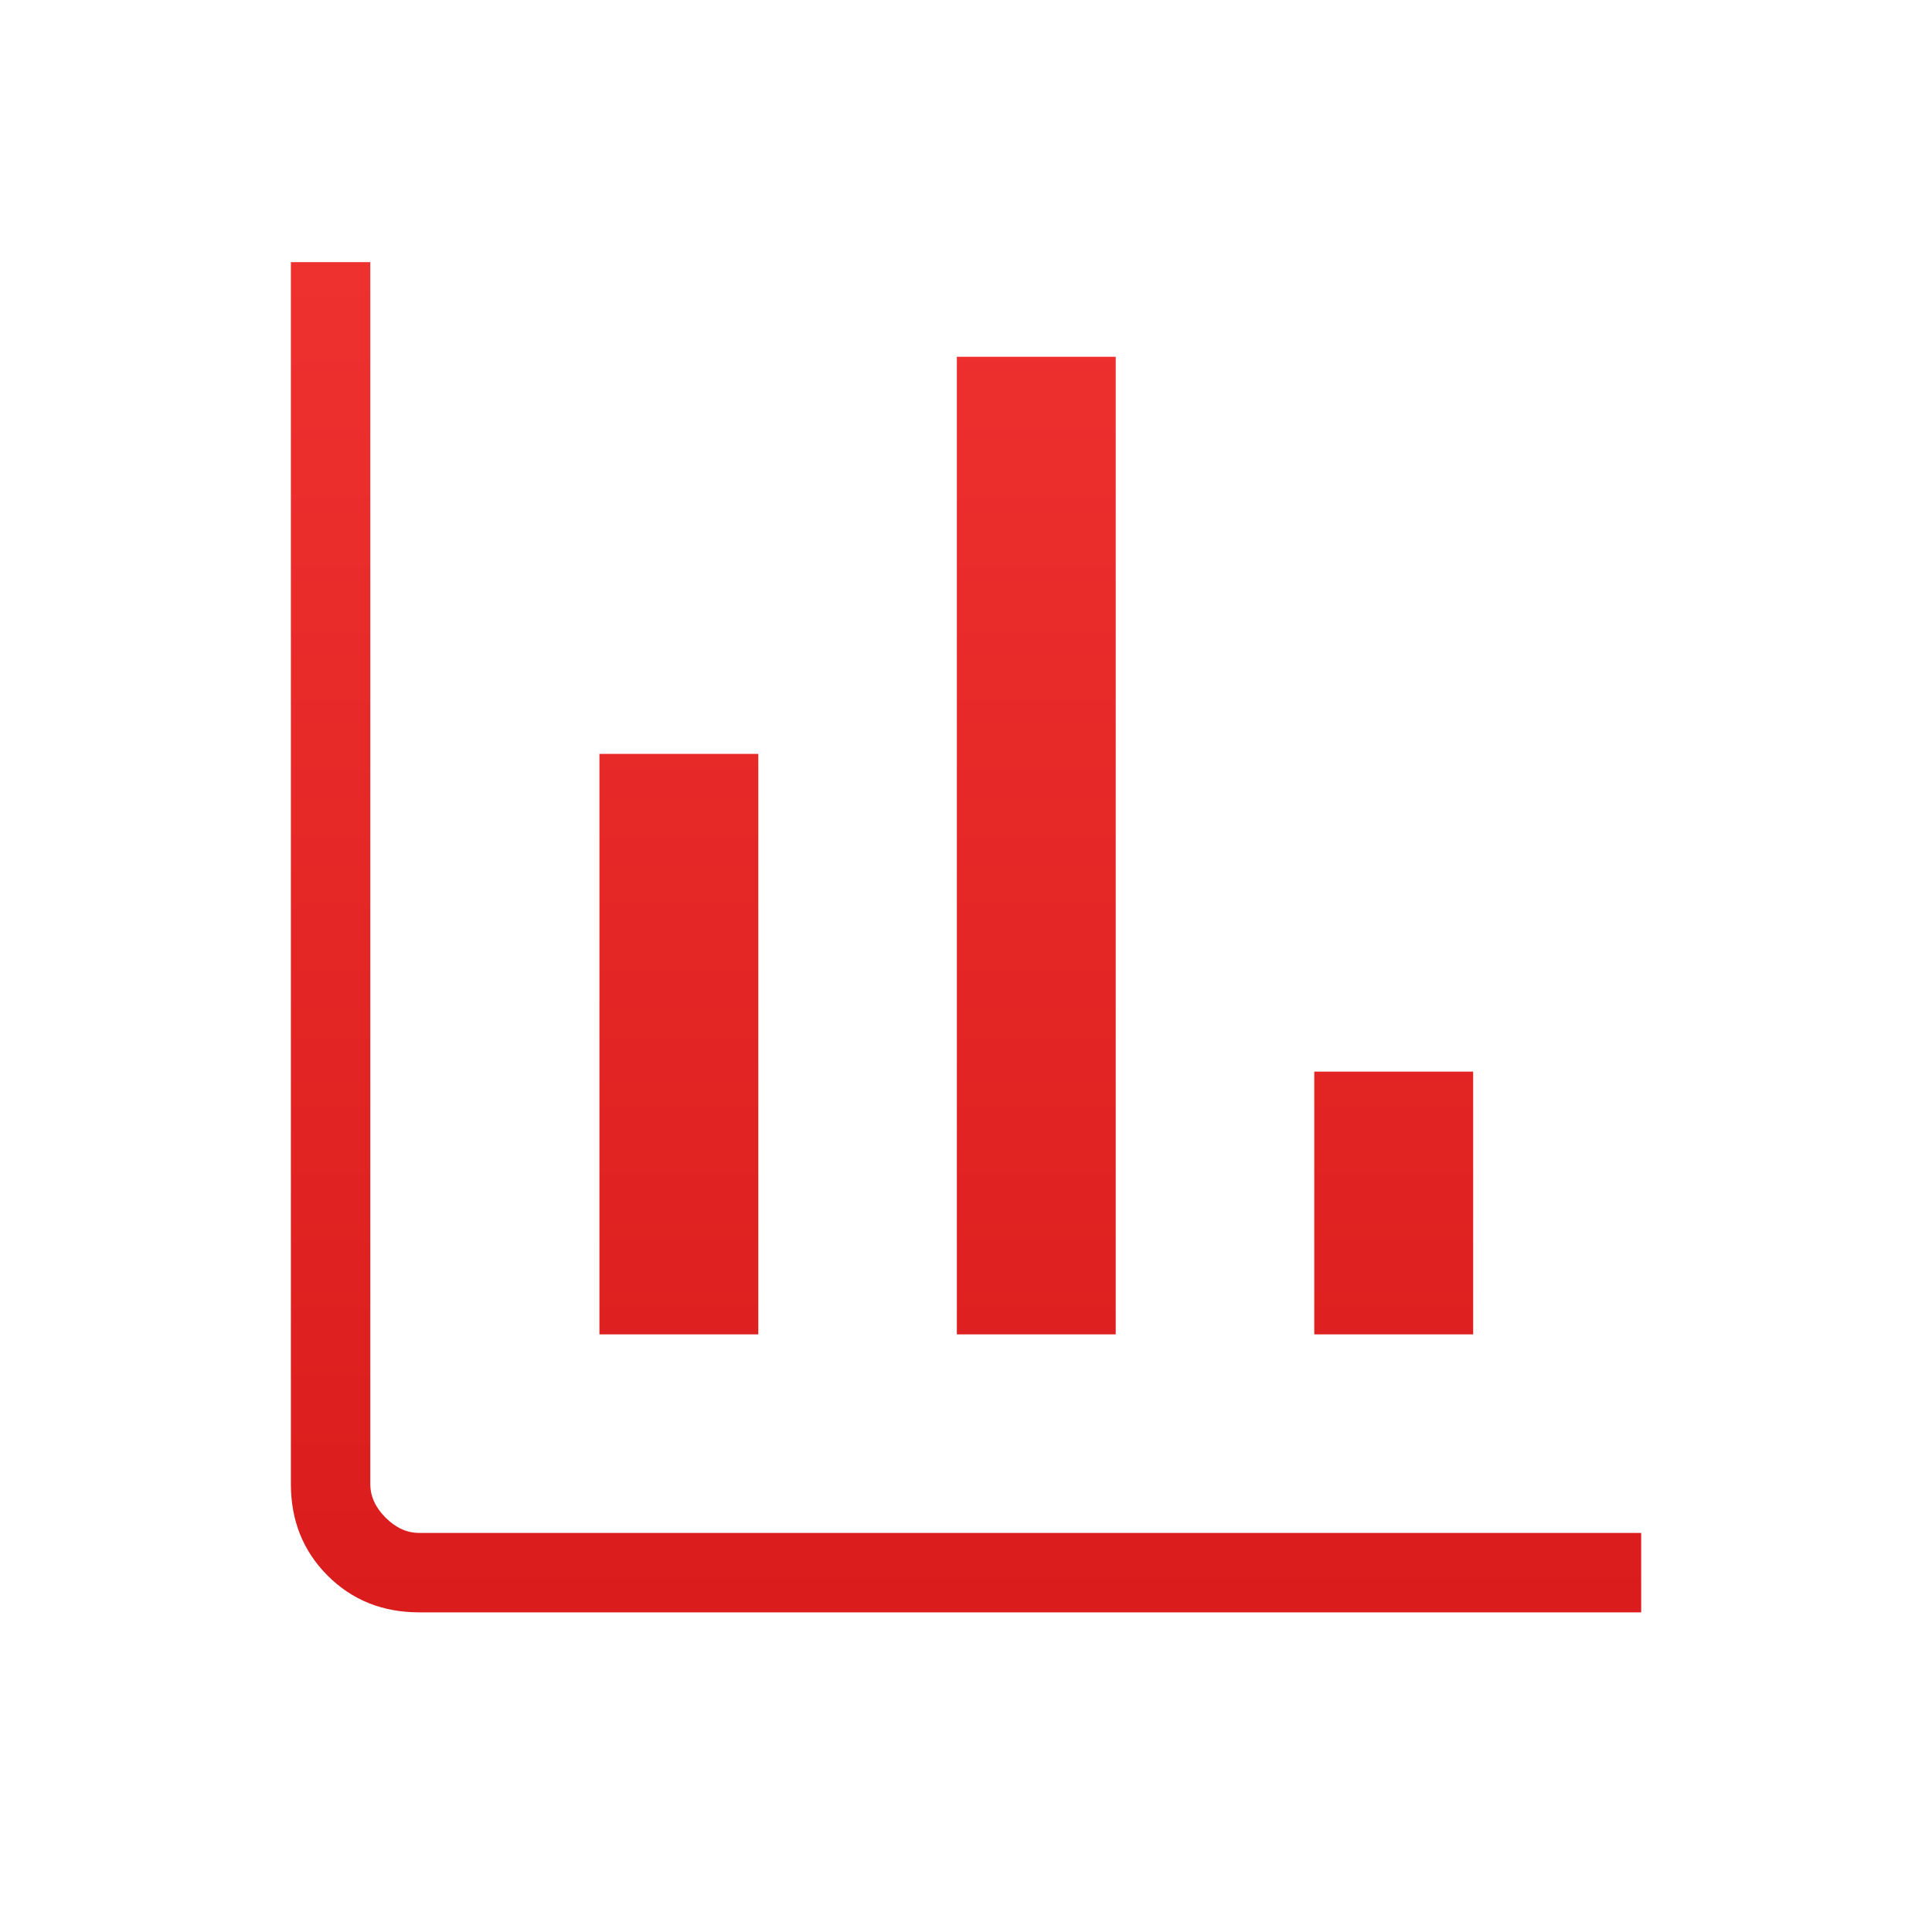 <svg width="75" height="75" fill="none" xmlns="http://www.w3.org/2000/svg"><mask id="a" style="mask-type:alpha" maskUnits="userSpaceOnUse" x="0" y="0" width="75" height="75"><path fill="#D9D9D9" d="M.5.925h74v74H.5z"/></mask><g mask="url(#a)"><path d="M16.273 62.591c-1.42 0-2.604-.475-3.555-1.426-.95-.95-1.426-2.136-1.426-3.555V10.175h3.083V57.61c0 .475.198.91.593 1.305.395.395.83.593 1.305.593H63.71v3.083H16.273zM23.27 51.8V29.267h6.167V51.8H23.27zm13.875 0V13.85h6.167V51.8h-6.167zm13.875 0V41.6h6.168v10.2H51.02z" fill="url(#paint0_linear_10700_11995)"/></g><defs><linearGradient id="paint0_linear_10700_11995" x1="37.494" y1="62.575" x2="37.494" y2="10.184" gradientUnits="userSpaceOnUse"><stop stop-color="#DA1C1C"/><stop offset="1" stop-color="#EE312F"/></linearGradient></defs></svg>